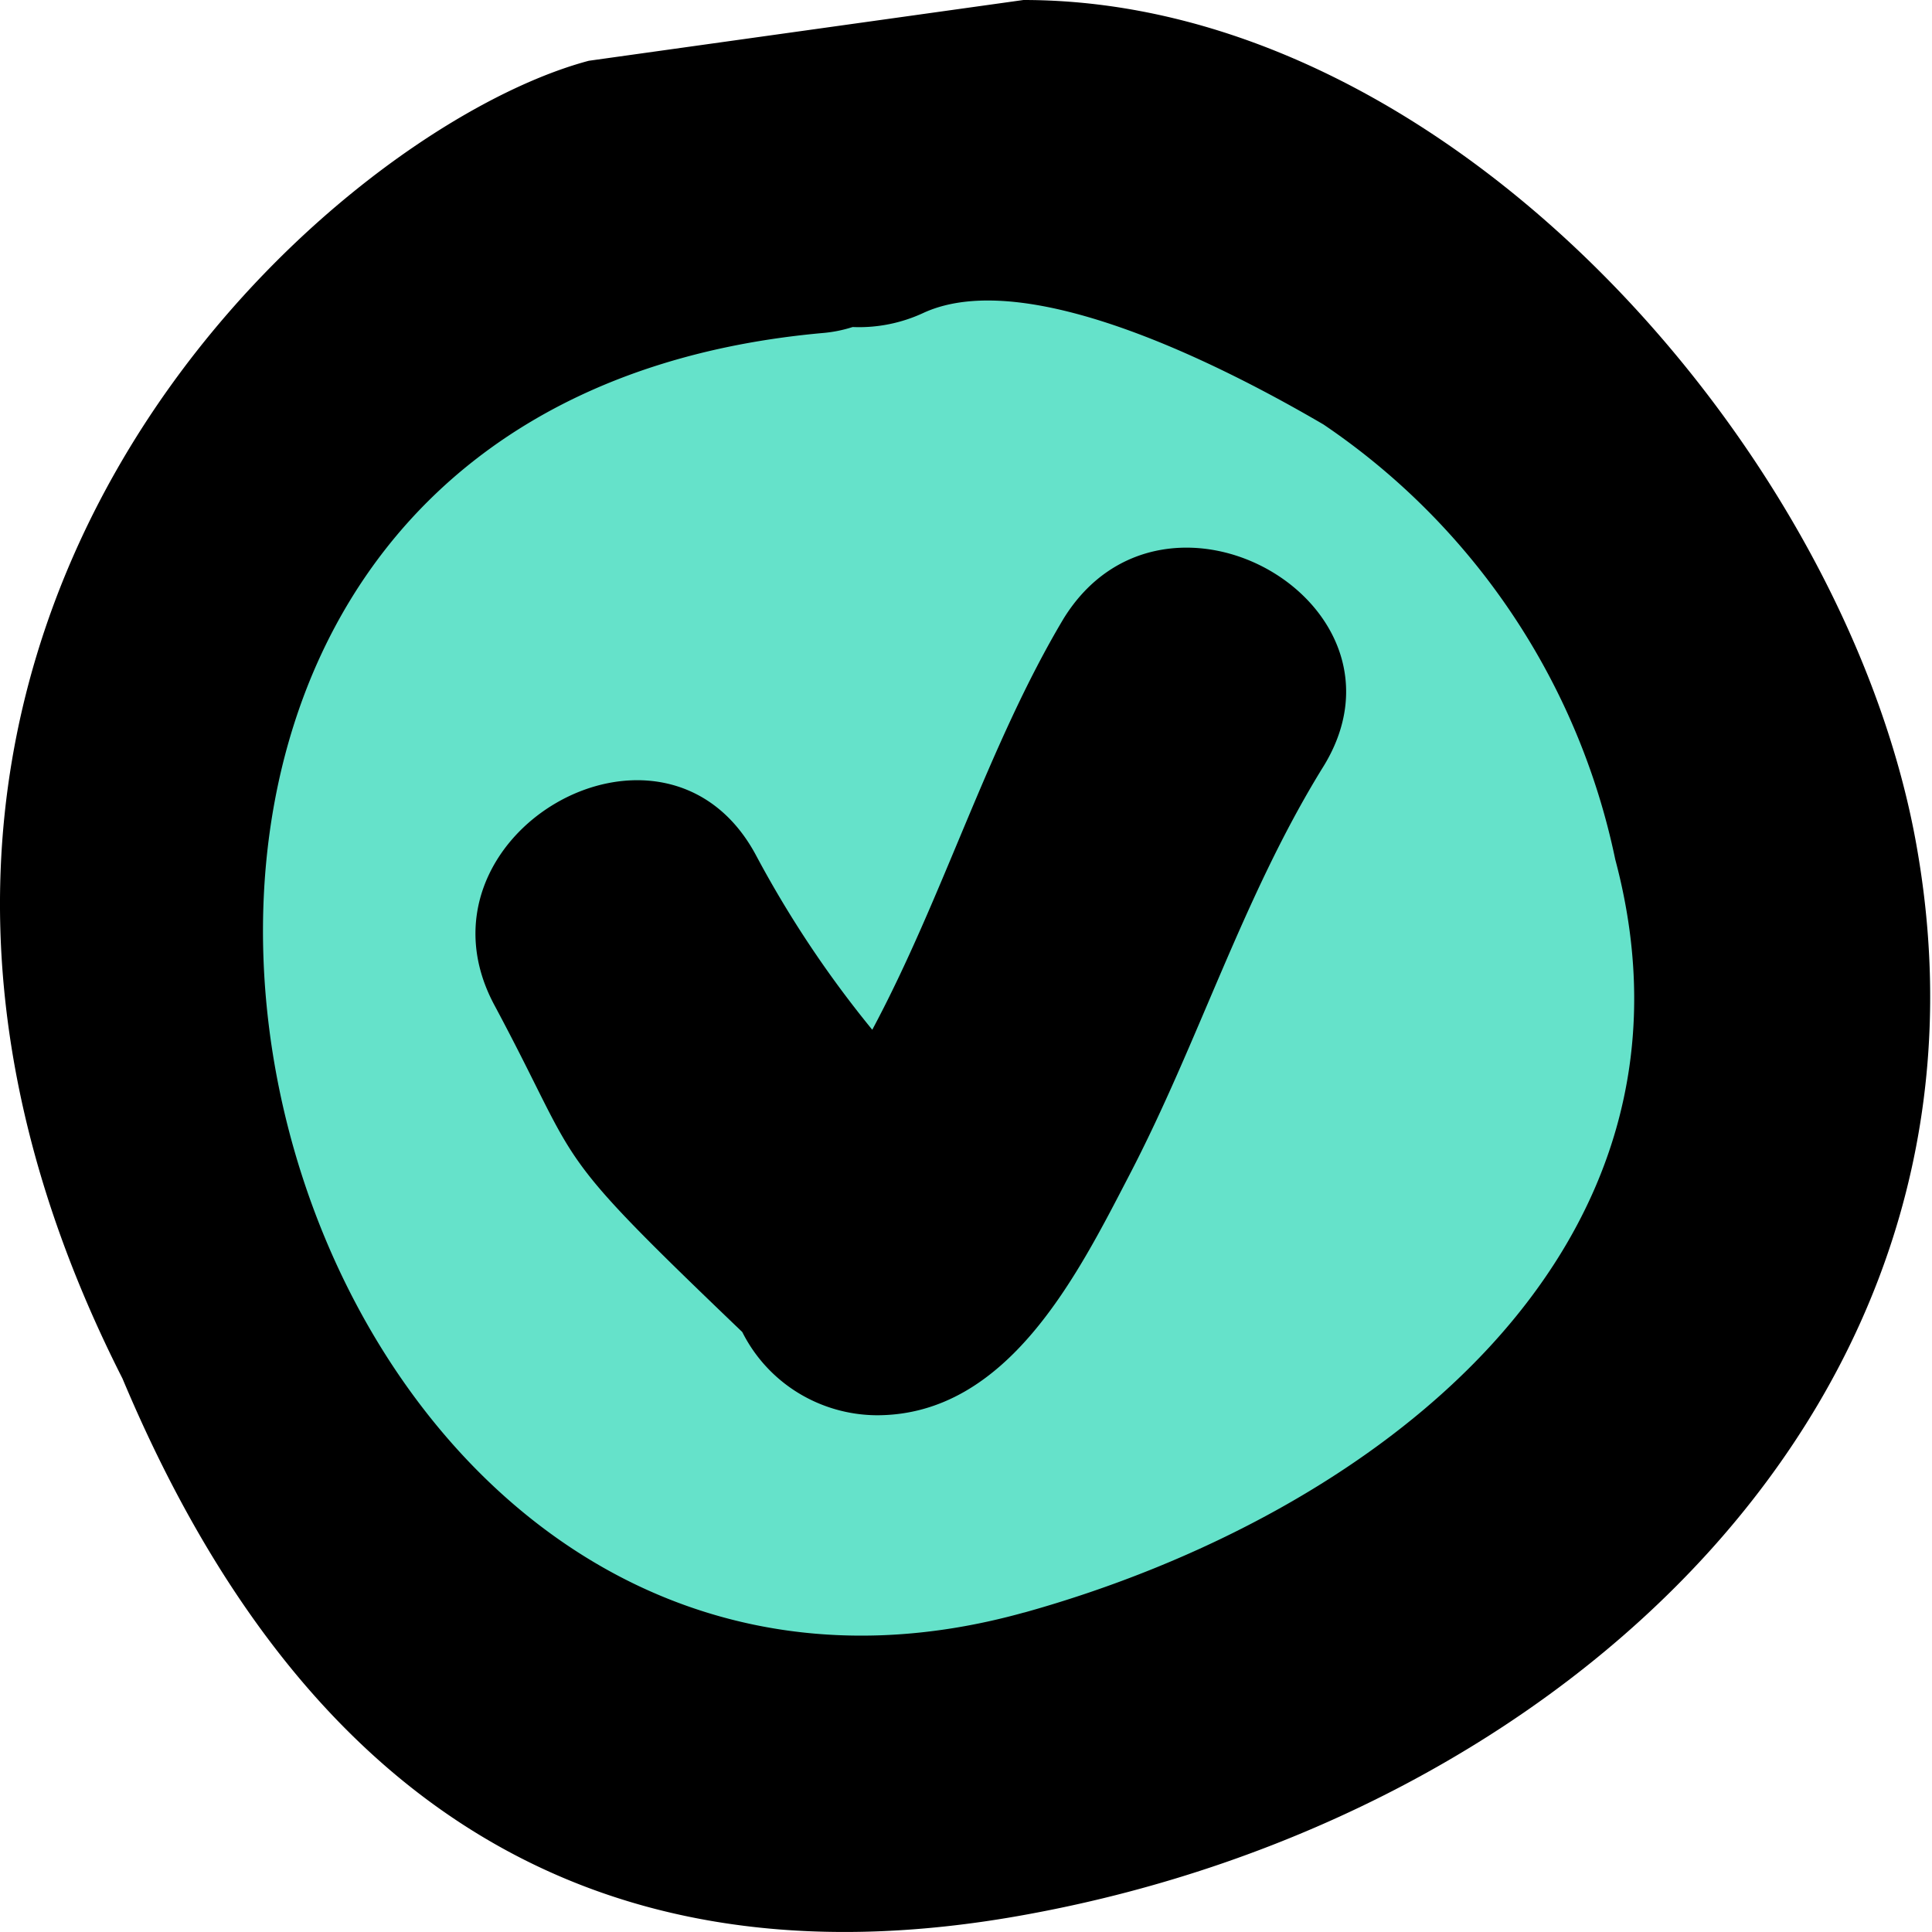 <svg xmlns="http://www.w3.org/2000/svg" fill="none" viewBox="0 0 60 60"><circle cx="30" cy="30" r="26" fill="#65E2CA"/><path fill="#000" d="M18.287 1.887C10.14 4.053-7.816 19.915 3.803 42.81c5.094 12.135 13.78 19.309 28.17 16.63 16.431-3.028 30.516-15.839 27.581-32.981C57.512 14.324 45.188 0 31.784 0L18.288 1.887zm13.521 48.19C7.301 56.903-3.332 12.95 25.54 10.343c.32-.026.635-.089.94-.187.76.033 1.517-.12 2.206-.442 3.31-1.514 9.671 1.863 12.418 3.47a21.63 21.63 0 019.06 13.51c3.24 12.158-7.488 20.357-18.356 23.385z"/><path fill="#000" d="M33.028 19.216c-2.347 3.936-3.732 8.641-5.939 12.764a33.26 33.26 0 01-3.615-5.427c-2.84-5.287-10.939-.606-8.122 4.658s1.526 4.24 7.7 10.156a4.671 4.671 0 001.72 1.88 4.73 4.73 0 002.458.705c4.061 0 6.22-4.332 7.84-7.453 2.16-4.146 3.522-8.619 5.986-12.625 3.24-5.1-4.882-9.759-8.028-4.658z"/></svg>